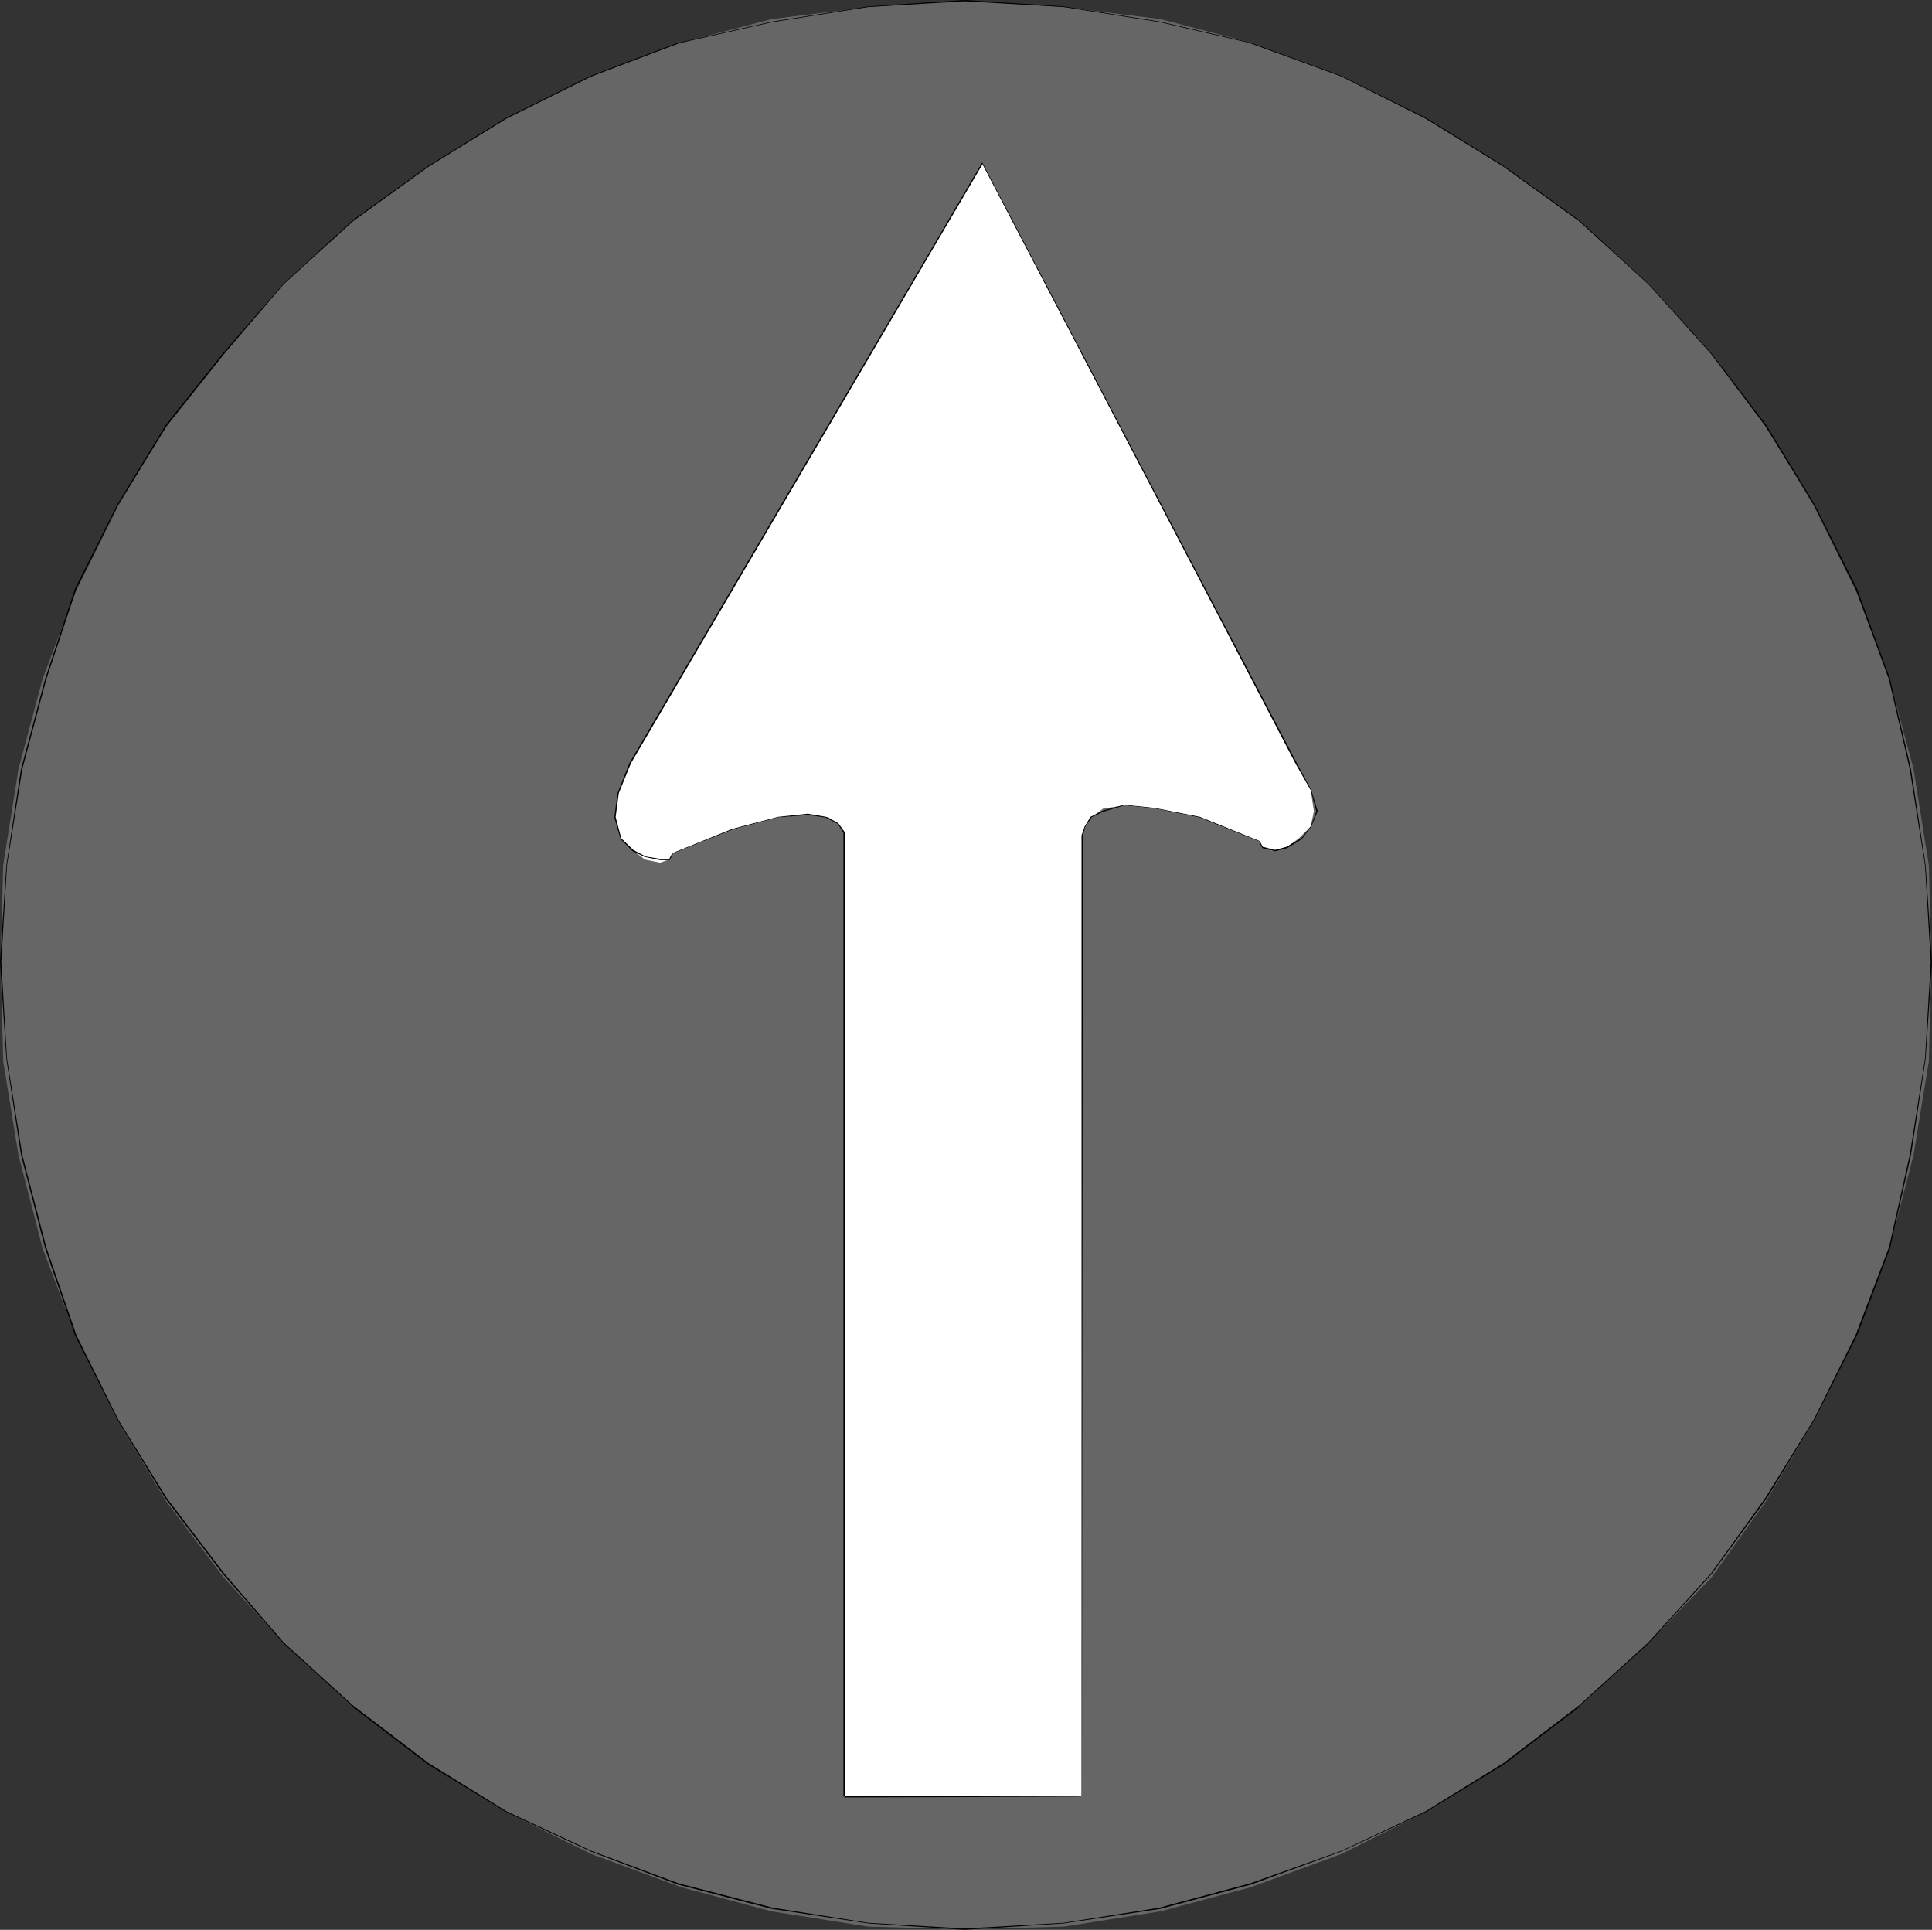 <?xml version="1.0" encoding="UTF-8" standalone="no"?>
<svg
   version="1.0"
   width="129.766mm"
   height="129.599mm"
   id="svg4"
   sodipodi:docname="Arrow 09.wmf"
   xmlns:inkscape="http://www.inkscape.org/namespaces/inkscape"
   xmlns:sodipodi="http://sodipodi.sourceforge.net/DTD/sodipodi-0.dtd"
   xmlns="http://www.w3.org/2000/svg"
   xmlns:svg="http://www.w3.org/2000/svg">
  <rect width="100%" height="100%" fill="#333333" stroke="none"/>
  <sodipodi:namedview
     id="namedview4"
     pagecolor="#ffffff"
     bordercolor="#000000"
     borderopacity="0.25"
     inkscape:showpageshadow="2"
     inkscape:pageopacity="0.0"
     inkscape:pagecheckerboard="0"
     inkscape:deskcolor="#d1d1d1"
     inkscape:document-units="mm" />
  <defs
     id="defs1">
    <pattern
       id="WMFhbasepattern"
       patternUnits="userSpaceOnUse"
       width="6"
       height="6"
       x="0"
       y="0" />
  </defs>
  <path
     style="fill:#666666;fill-opacity:1;fill-rule:evenodd;stroke:none"
     d="M 244.824,0.162 220.422,1.778 195.859,4.848 172.912,10.827 150.126,19.392 128.633,30.058 108.757,42.179 89.688,56.077 72.074,72.075 56.722,89.69 42.178,108.113 29.896,128.637 l -10.666,21.493 -8.403,22.14 -6.141,22.948 -3.878,24.402 -0.646,24.564 0.646,25.21 3.878,23.756 6.141,23.756 8.403,22.14 10.666,21.493 12.282,20.524 14.544,19.231 15.352,16.807 17.614,15.999 19.069,14.544 19.877,12.282 21.493,10.666 22.786,8.403 22.947,6.141 24.563,3.878 24.402,0.646 25.21,-0.646 24.563,-3.878 22.947,-6.141 22.947,-8.403 21.331,-10.666 19.877,-12.282 19.23,-14.544 17.453,-15.999 16.16,-16.807 13.736,-19.231 12.282,-20.524 10.666,-21.493 8.403,-22.14 6.141,-23.756 3.878,-23.756 0.646,-25.21 -0.646,-24.564 -3.878,-24.402 -6.141,-22.948 -8.403,-22.14 L 460.559,128.637 448.278,108.113 434.542,89.69 418.382,72.075 400.929,56.077 381.699,42.179 361.822,30.058 340.491,19.392 317.544,10.827 294.596,4.848 270.033,1.778 Z"
     id="path1" />
  <path
     style="fill:#000000;fill-opacity:1;fill-rule:evenodd;stroke:none"
     d="m 244.824,0 -24.402,1.616 -24.563,3.878 -23.594,5.333 h -0.162 l -22.139,8.403 -21.493,10.666 -19.877,12.282 -19.069,13.736 v 0 l -17.614,16.16 v 0 l -15.352,17.615 -14.544,18.261 -12.12,19.877 -10.827,21.493 -7.595,22.948 -6.141,22.948 v 0 L 1.616,219.62 0,244.184 1.616,268.747 5.333,293.15 v 0 l 6.141,23.756 7.595,22.14 10.827,21.493 12.12,19.877 14.544,19.069 15.352,17.615 v 0 l 17.614,15.999 v 0.162 l 19.069,14.544 19.877,12.12 21.493,10.019 22.139,8.403 23.755,6.141 v 0 l 24.563,3.717 24.402,1.616 25.21,-1.616 24.563,-3.717 v 0 l 22.947,-6.141 22.947,-8.403 21.493,-10.019 19.877,-12.12 19.069,-14.544 v -0.162 l 17.614,-15.999 15.998,-17.615 v 0 l 13.898,-19.069 12.12,-19.877 10.827,-21.493 8.403,-22.14 v 0 l 5.333,-23.756 3.717,-24.402 1.616,-24.564 -1.616,-24.564 -3.717,-24.402 -5.333,-22.948 v 0 l -8.403,-22.948 -10.827,-21.493 -12.12,-19.877 -13.898,-18.261 v 0 L 418.544,72.075 400.929,55.915 v 0 L 381.86,42.179 361.984,29.897 340.491,19.231 317.544,10.827 v 0 L 294.596,5.495 270.033,1.616 244.824,0 v 0.323 l 25.21,1.454 24.563,3.878 22.947,5.333 h -0.162 l 23.109,8.403 21.331,10.666 19.877,12.282 19.069,13.736 v 0 l 17.614,15.999 15.998,17.776 v 0 l 13.736,18.261 12.282,19.877 10.666,21.493 8.403,22.786 v 0 l 5.333,22.948 3.878,24.402 1.454,24.564 -1.454,24.564 -3.878,24.402 -5.333,23.756 v -0.162 l -8.403,22.14 -10.666,21.493 -12.282,19.877 -13.736,19.069 v 0 l -15.998,17.615 -17.614,15.999 v 0 l -19.069,14.544 -19.877,12.282 -21.331,10.019 -23.109,8.242 -22.947,6.141 h 0.162 l -24.563,3.878 -25.21,1.454 -24.402,-1.454 -24.563,-3.878 h 0.162 l -23.755,-6.141 -22.139,-8.242 -21.493,-10.019 -19.877,-12.282 -19.069,-14.544 v 0 l -17.614,-15.999 v 0 L 56.883,399.324 42.339,380.254 30.058,360.377 19.392,338.884 11.797,316.744 5.656,293.15 v 0 L 1.778,268.747 0.323,244.184 1.778,219.62 5.656,195.218 v 0 L 11.797,172.27 19.392,149.484 30.058,127.99 42.339,108.113 56.883,89.852 72.074,72.075 v 0 l 17.614,-15.999 v 0 l 19.069,-13.736 19.877,-12.282 21.493,-10.666 22.139,-8.403 v 0 l 23.594,-5.333 24.563,-3.878 24.402,-1.454 z"
     id="path2" />
  <path
     style="fill:#ffffff;fill-opacity:1;fill-rule:evenodd;stroke:none"
     d="m 214.281,456.047 h 60.438 V 212.832 l 0.646,-3.07 1.616,-2.262 3.07,-2.262 5.333,-0.808 7.757,0.808 11.312,2.262 15.352,6.141 0.808,1.454 2.262,0.808 3.717,-0.808 3.07,-2.262 3.07,-3.07 0.808,-3.878 -0.808,-5.333 -3.717,-6.787 -79.669,-152.231 -89.365,152.231 -3.07,7.595 -0.808,6.141 1.616,5.333 3.07,3.07 2.909,2.262 3.878,0.808 2.262,-0.808 0.808,-1.454 15.352,-6.141 11.474,-3.07 7.595,-0.808 5.333,0.808 2.262,1.454 1.616,2.424 v 2.262 z"
     id="path3" />
  <path
     style="fill:#000000;fill-opacity:1;fill-rule:evenodd;stroke:none"
     d="m 214.281,456.208 60.438,-0.162 0.162,-244.022 v 0.162 l 0.646,-2.424 1.616,-2.262 h -0.162 l 3.07,-1.454 5.333,-1.616 v 0 l 7.757,0.808 11.312,2.262 v 0 l 15.352,6.141 h -0.162 l 0.808,1.616 3.232,0.808 3.07,-0.808 3.717,-2.262 2.424,-3.232 1.616,-3.878 -1.616,-5.333 -3.717,-6.949 -79.83,-152.393 -89.526,152.393 -3.07,7.757 -0.808,6.141 1.616,5.495 3.07,3.07 3.07,1.454 3.878,0.808 h 2.424 l 0.808,-1.616 h -0.162 l 15.352,-6.141 11.474,-3.07 v 0 l 7.595,-0.646 4.525,0.646 v 0 l 3.07,1.616 v 0 l 1.454,2.262 v 0 244.668 h 0.323 V 211.216 l -1.616,-2.262 -3.07,-1.616 -4.686,-0.808 -7.595,0.808 v 0 l -11.635,3.07 -15.19,6.141 -0.808,1.616 v -0.162 h -2.262 l -3.878,-0.646 h 0.162 l -3.07,-1.616 v 0 l -3.07,-2.909 v 0 l -1.454,-5.495 v 0.162 l 0.808,-6.141 v 0 l 3.07,-7.595 89.365,-152.231 h -0.162 l 79.507,152.231 3.878,6.787 1.454,5.495 v -0.162 l -1.454,3.878 -2.424,3.07 0.162,-0.162 -3.878,2.262 v 0 l -2.909,0.808 -3.07,-0.808 v 0.162 l -0.808,-1.616 -15.19,-6.141 -11.474,-2.262 -7.757,-0.808 -5.333,1.454 -3.232,1.616 -1.454,2.424 -0.808,2.262 v 244.022 l 0.162,-0.162 h -60.438 z"
     id="path4" />
</svg>
